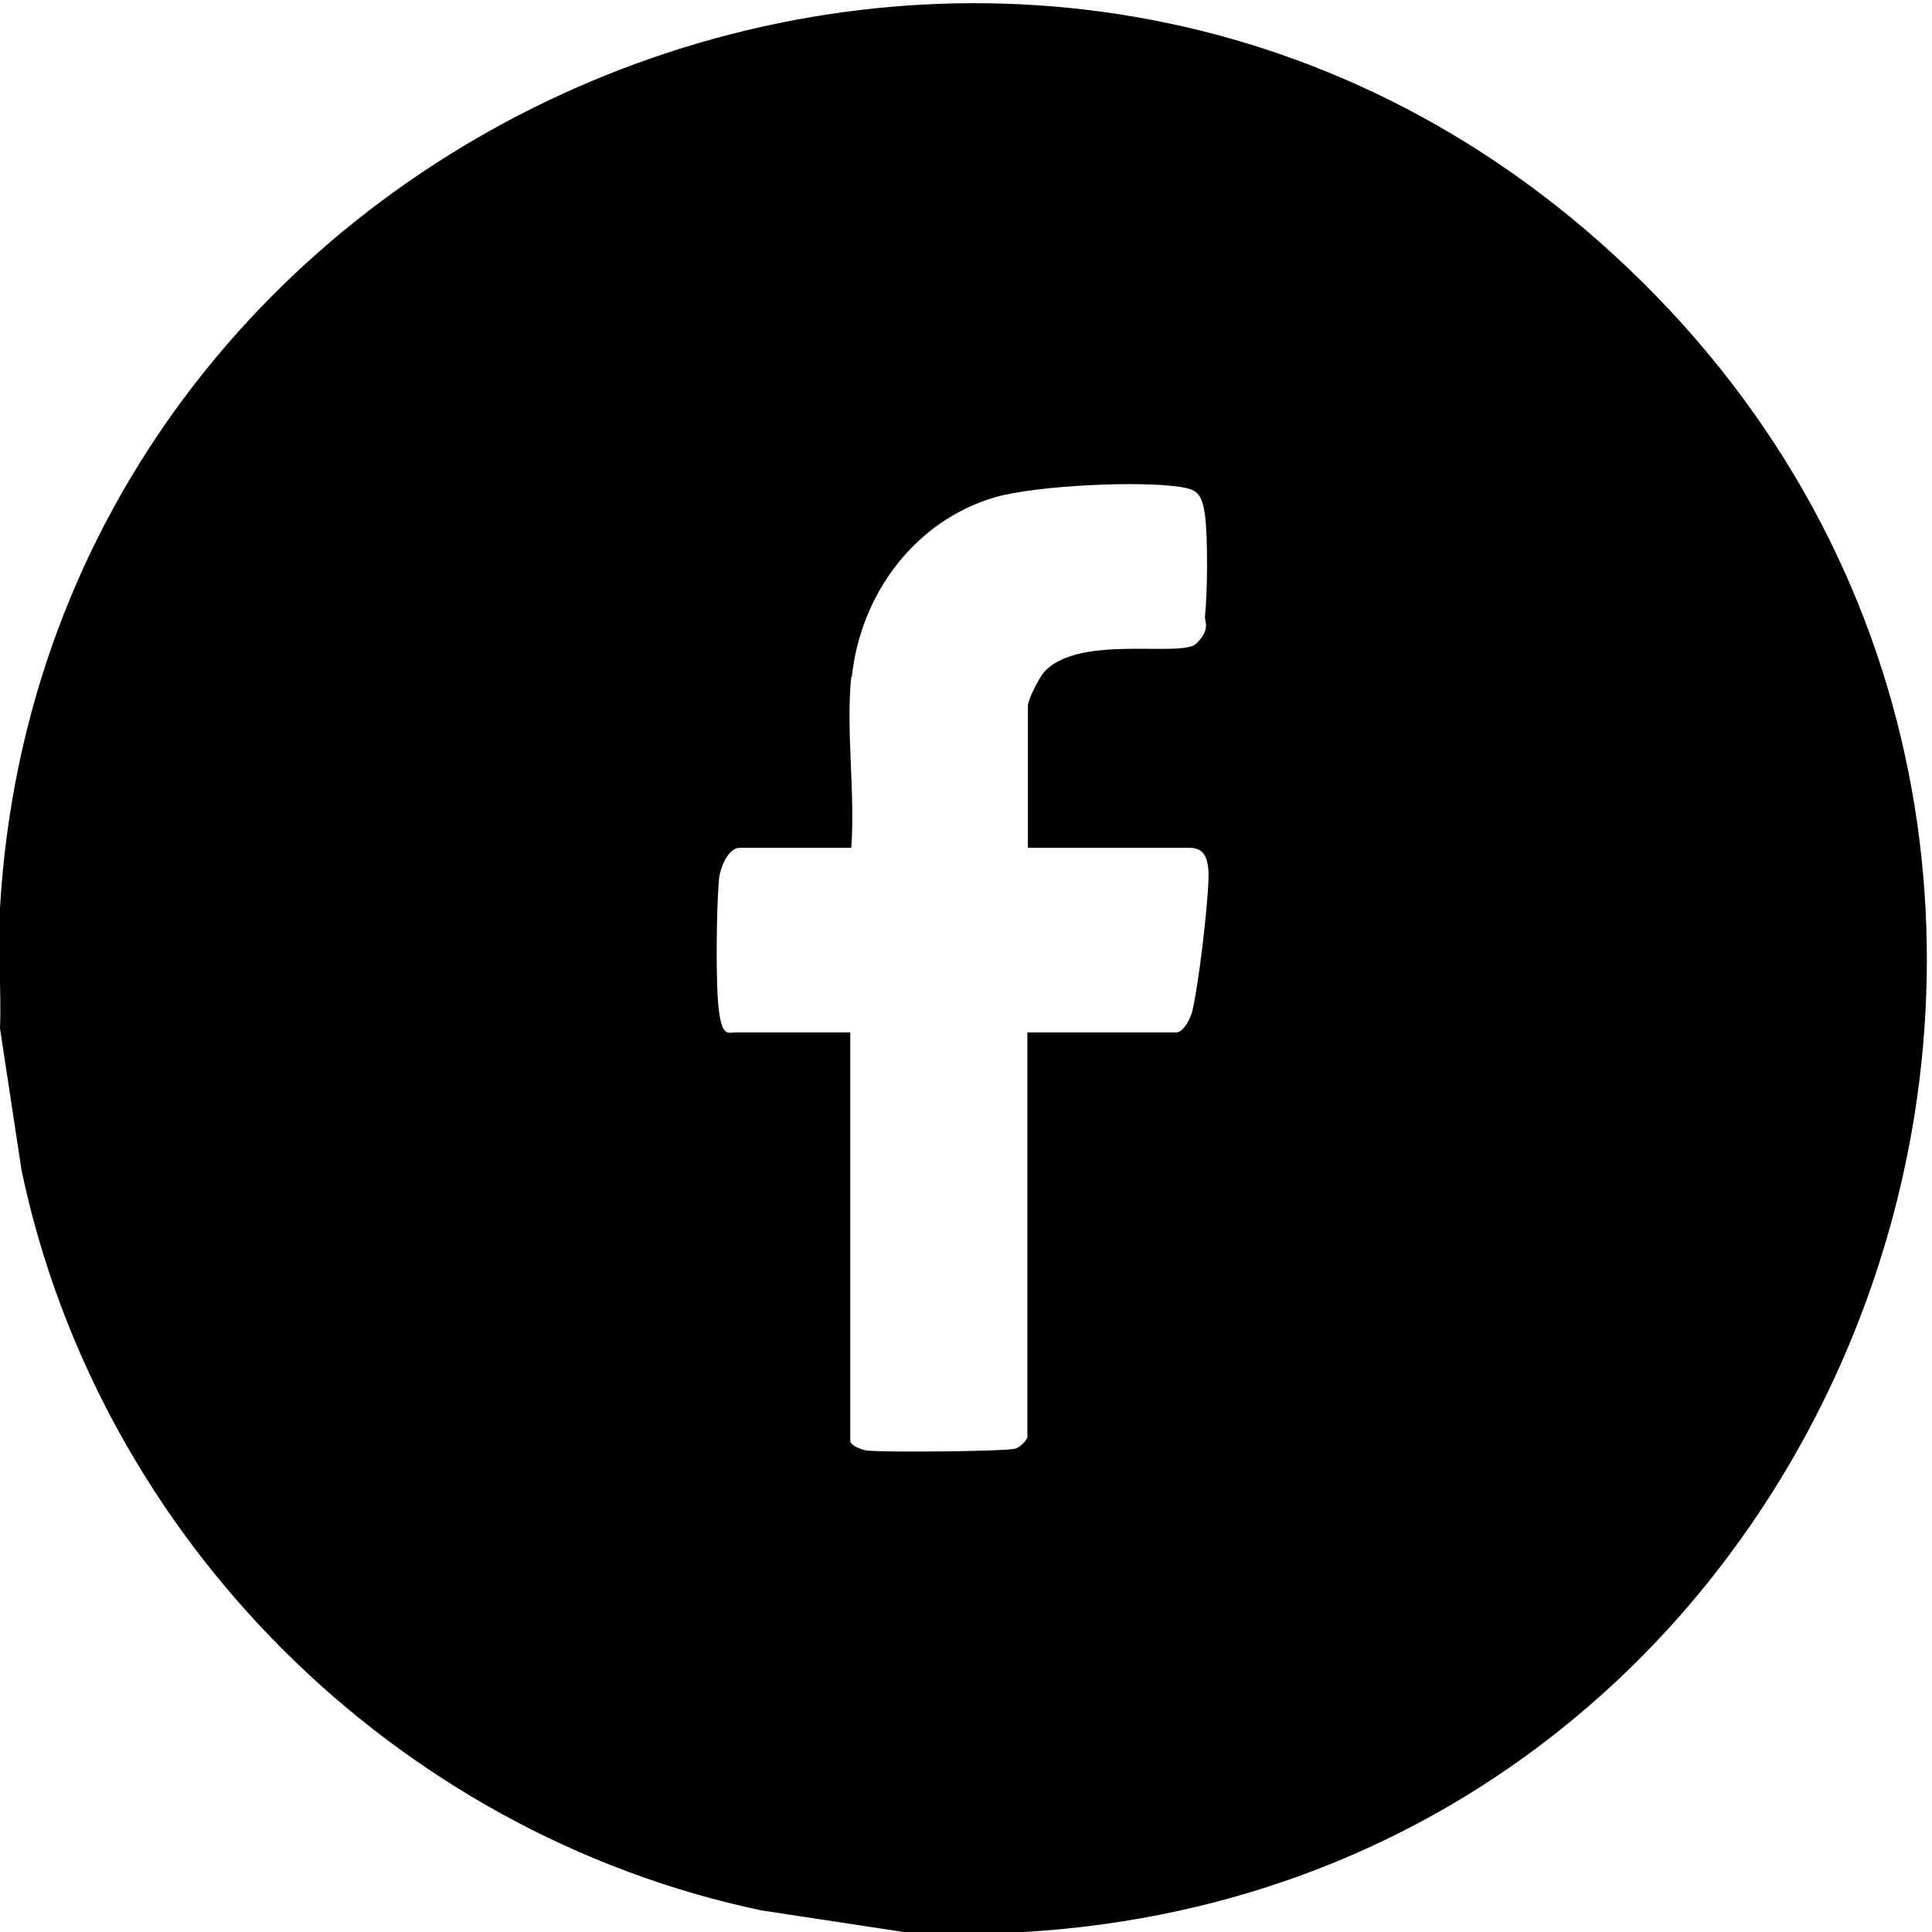 <svg xmlns="http://www.w3.org/2000/svg" id="Camada_1" viewBox="0 0 384 384"><path d="M203.6,384h-24l-28.3-4.3C78.3,364.3,19.7,305.8,4.3,232.7l-4.3-28.3c.3-7.9-.5-16.1,0-24C9.2,23.5,198.9-56.8,317.7,47.9c128.4,113.2,55.3,326-114.1,336.1ZM169.2,134.4c-1.1,10.7.8,23.1,0,34.1h-22.1c-2.5,0-4,4.2-4.2,6.3-.5,5.6-.7,21,0,26.2s1.9,4.2,3.3,4.2h22.8v81.2c0,.9,2.3,1.8,3.3,1.9,3,.4,28.1.2,29.6-.4s2.3-2.1,2.3-2.2v-80.5h29.6c1.5,0,2.9-3,3.2-4.3,1.3-5.6,3-20.3,3.2-26.1s-1.9-6.3-4.1-6.3h-31.8v-28.1c0-1.4,2.3-5.9,3.4-7,7-7.4,27.2-2.6,30.1-5.5s1.6-4.3,1.7-5.4c.5-4.6.6-15.7,0-20.1s-1.7-5.1-4.8-5.6c-8.2-1.3-28.7-.3-36.8,2-16,4.6-26.9,19.3-28.6,35.8Z"></path></svg>